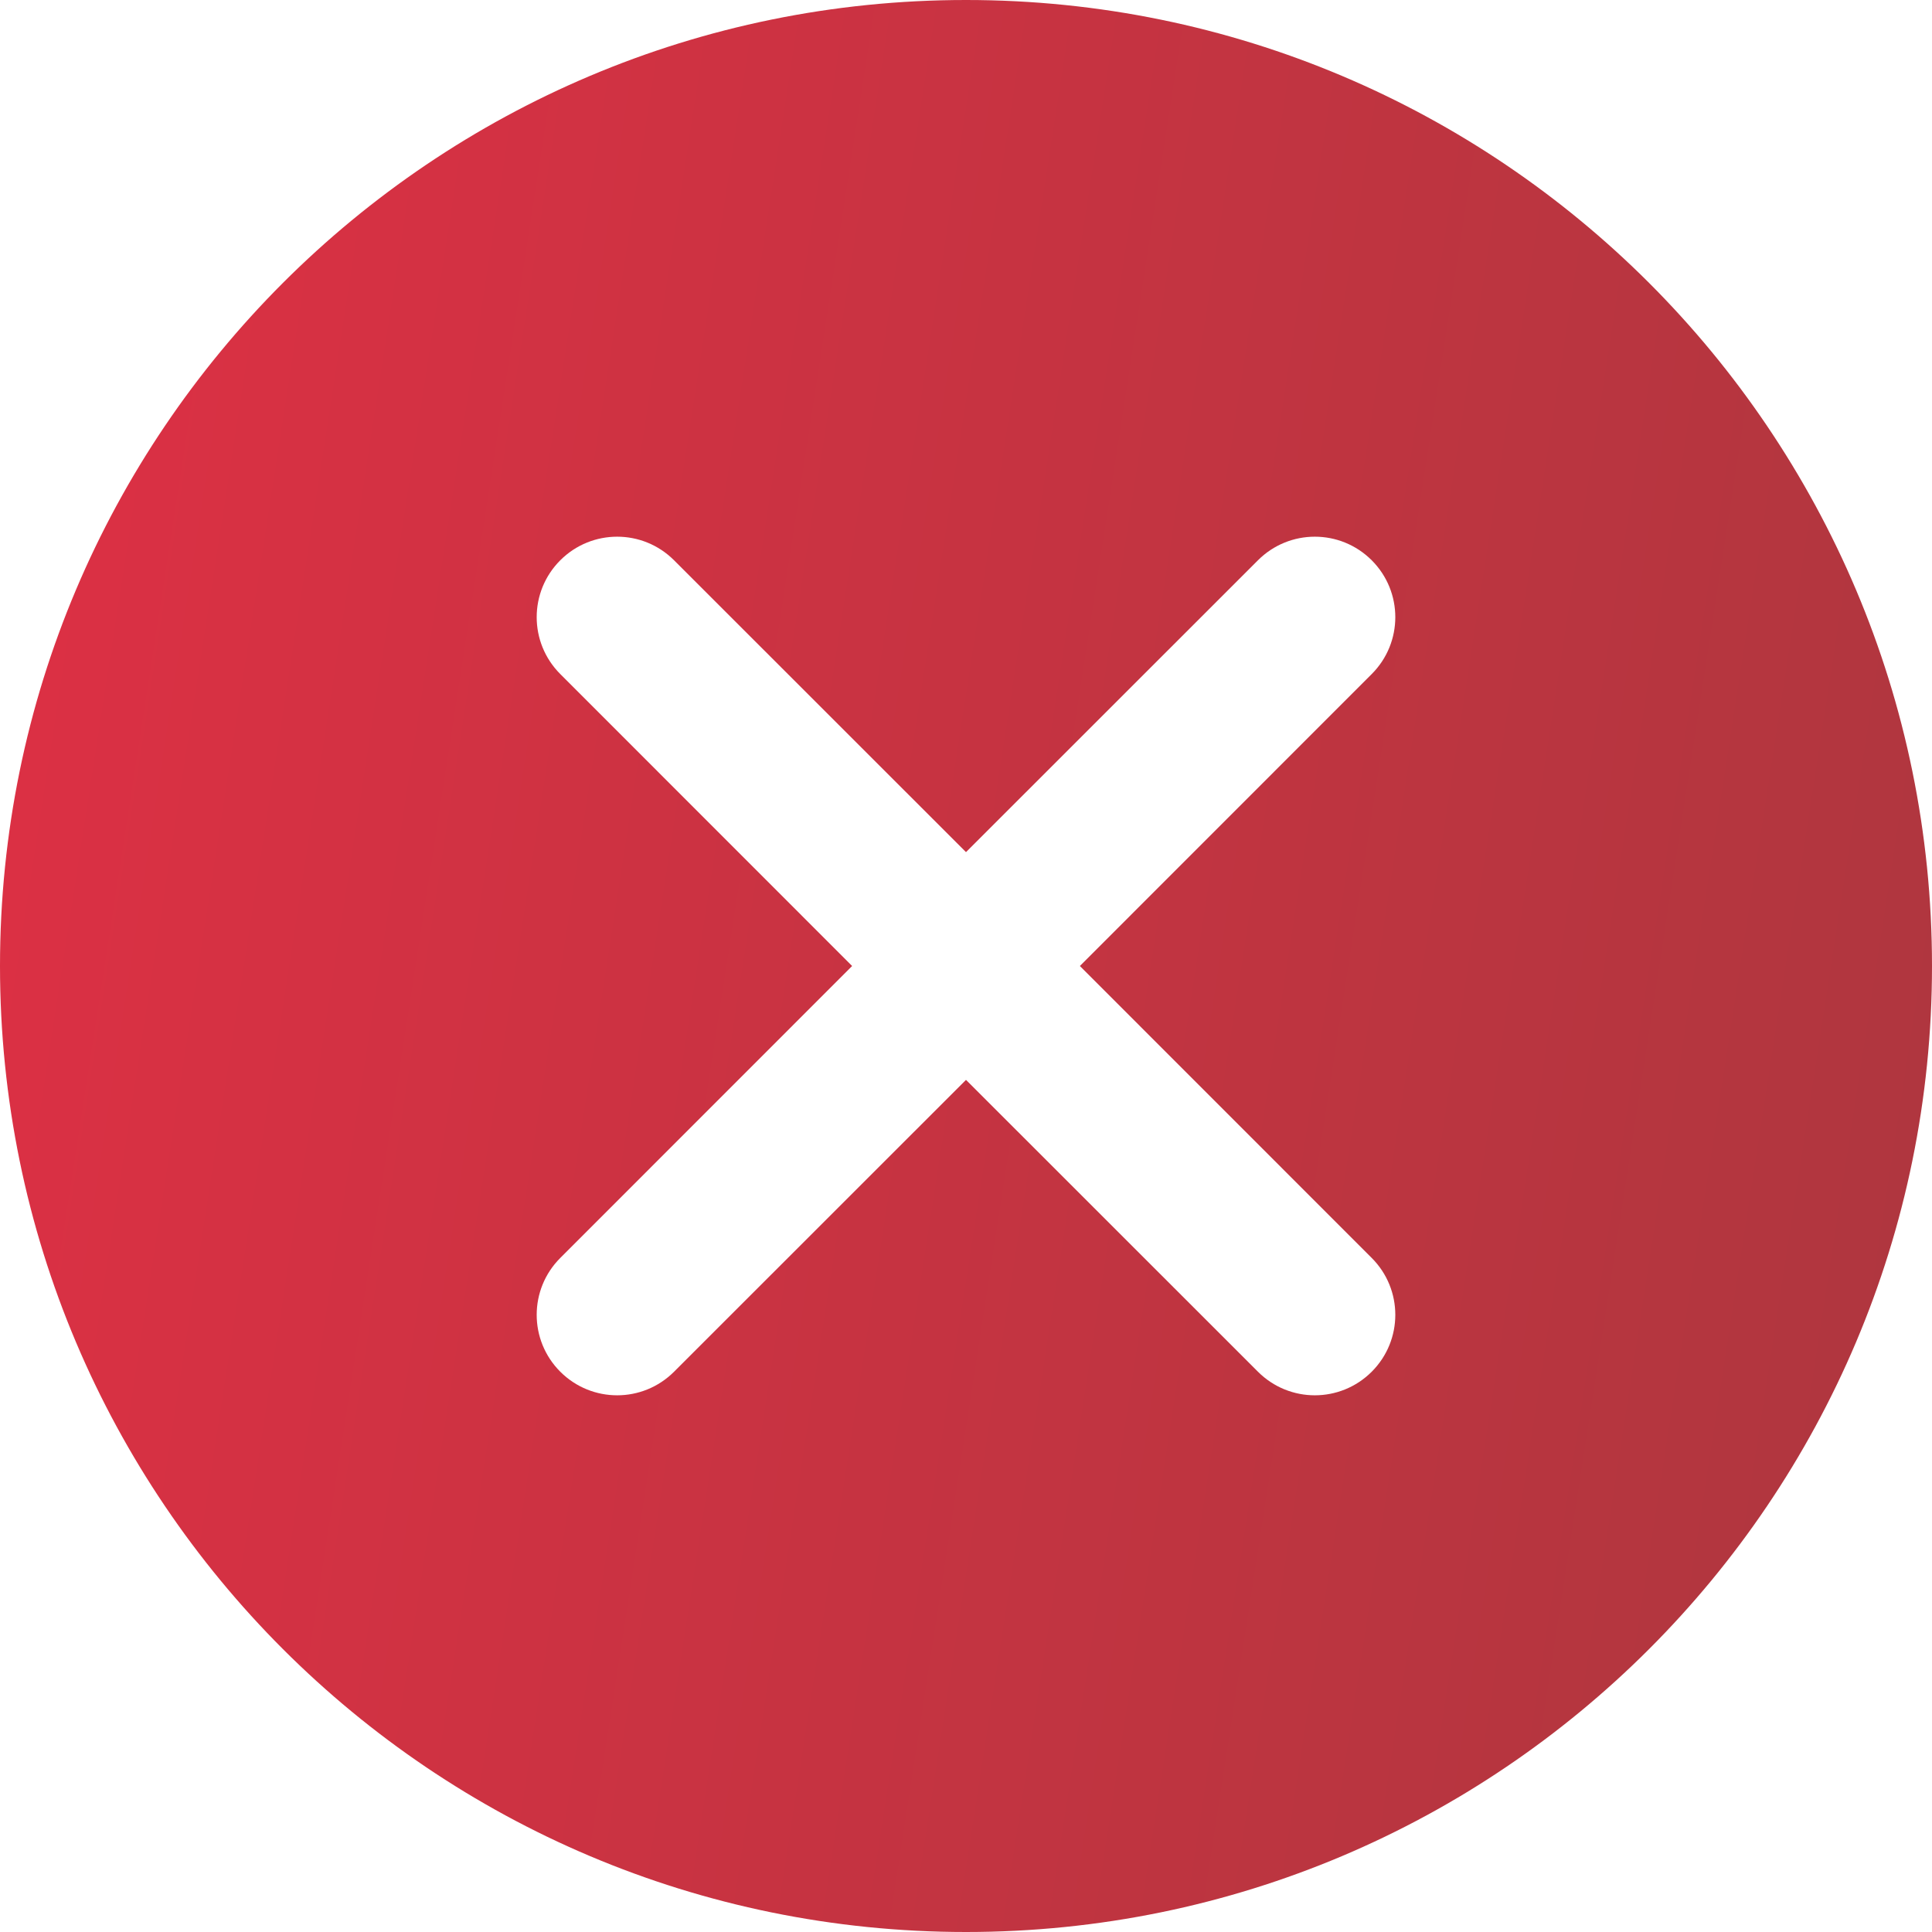 <?xml version="1.0" encoding="UTF-8"?> <svg xmlns="http://www.w3.org/2000/svg" width="18" height="18" viewBox="0 0 18 18" fill="none"> <path fill-rule="evenodd" clip-rule="evenodd" d="M9 18C13.971 18 18 13.971 18 9C18 4.029 13.971 0 9 0C4.029 0 0 4.029 0 9C0 13.971 4.029 18 9 18ZM6.28 5.22C5.987 4.927 5.513 4.927 5.22 5.22C4.927 5.513 4.927 5.987 5.22 6.28L7.939 9L5.22 11.72C4.927 12.013 4.927 12.487 5.22 12.78C5.513 13.073 5.987 13.073 6.28 12.78L9 10.061L11.72 12.78C12.013 13.073 12.487 13.073 12.78 12.78C13.073 12.487 13.073 12.013 12.78 11.72L10.061 9L12.78 6.28C13.073 5.987 13.073 5.513 12.78 5.22C12.487 4.927 12.013 4.927 11.72 5.22L9 7.939L6.28 5.22Z" fill="url(#paint0_linear_469_154)"></path> <defs> <linearGradient id="paint0_linear_469_154" x1="2.359" y1="-9.355" x2="22.171" y2="-6.293" gradientUnits="userSpaceOnUse"> <stop stop-color="#DC3044"></stop> <stop offset="1" stop-color="#AC373E"></stop> <stop offset="1" stop-color="#D2323C"></stop> </linearGradient> </defs> </svg> 